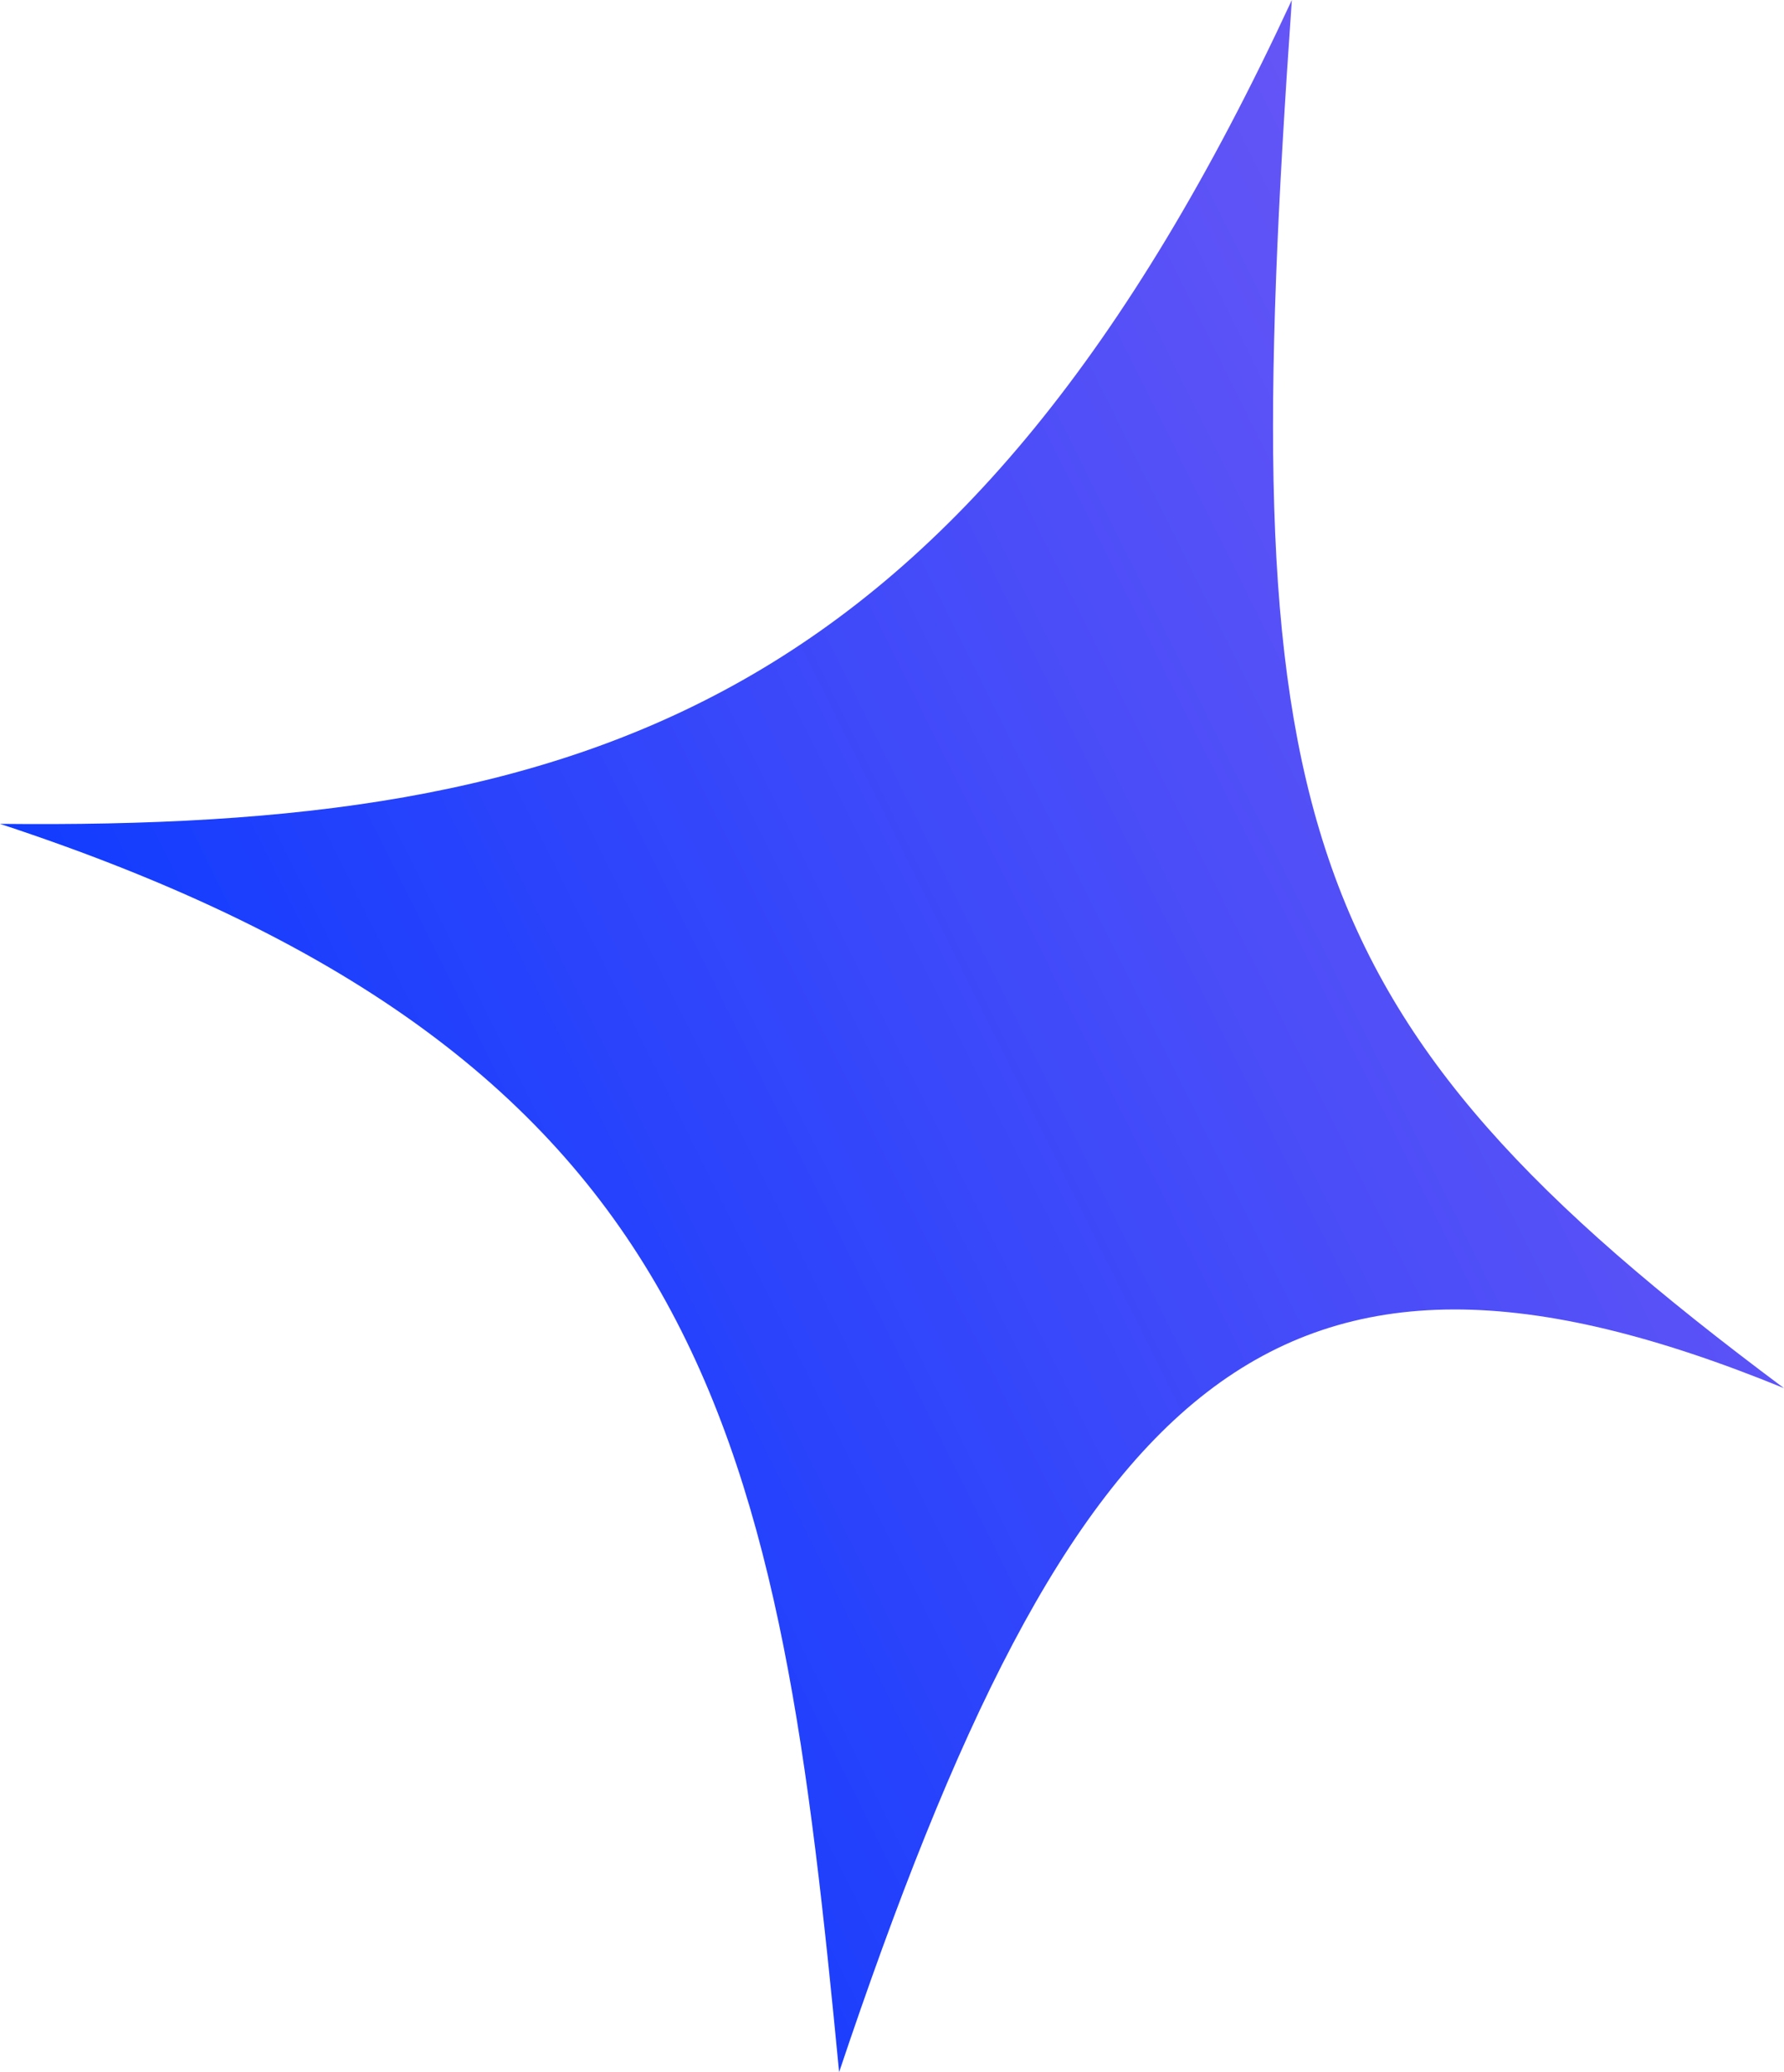<svg width="31" height="36" viewBox="0 0 31 36" fill="none" xmlns="http://www.w3.org/2000/svg">
<path id="Vector" d="M22.448 0C16.755 12.283 10.235 14.423 0 14.313C12.469 18.416 13.534 25.123 14.581 36C18.615 23.966 22.129 20.486 31 24.117C22.286 17.619 21.459 14.122 22.448 0Z" fill="url(#paint0_linear_2769_9197)"/>
<defs>
<linearGradient id="paint0_linear_2769_9197" x1="2.077" y1="27" x2="30.778" y2="12.731" gradientUnits="userSpaceOnUse">
<stop stop-color="#0538FF"/>
<stop offset="1" stop-color="#6B57F5"/>
</linearGradient>
</defs>
</svg>
